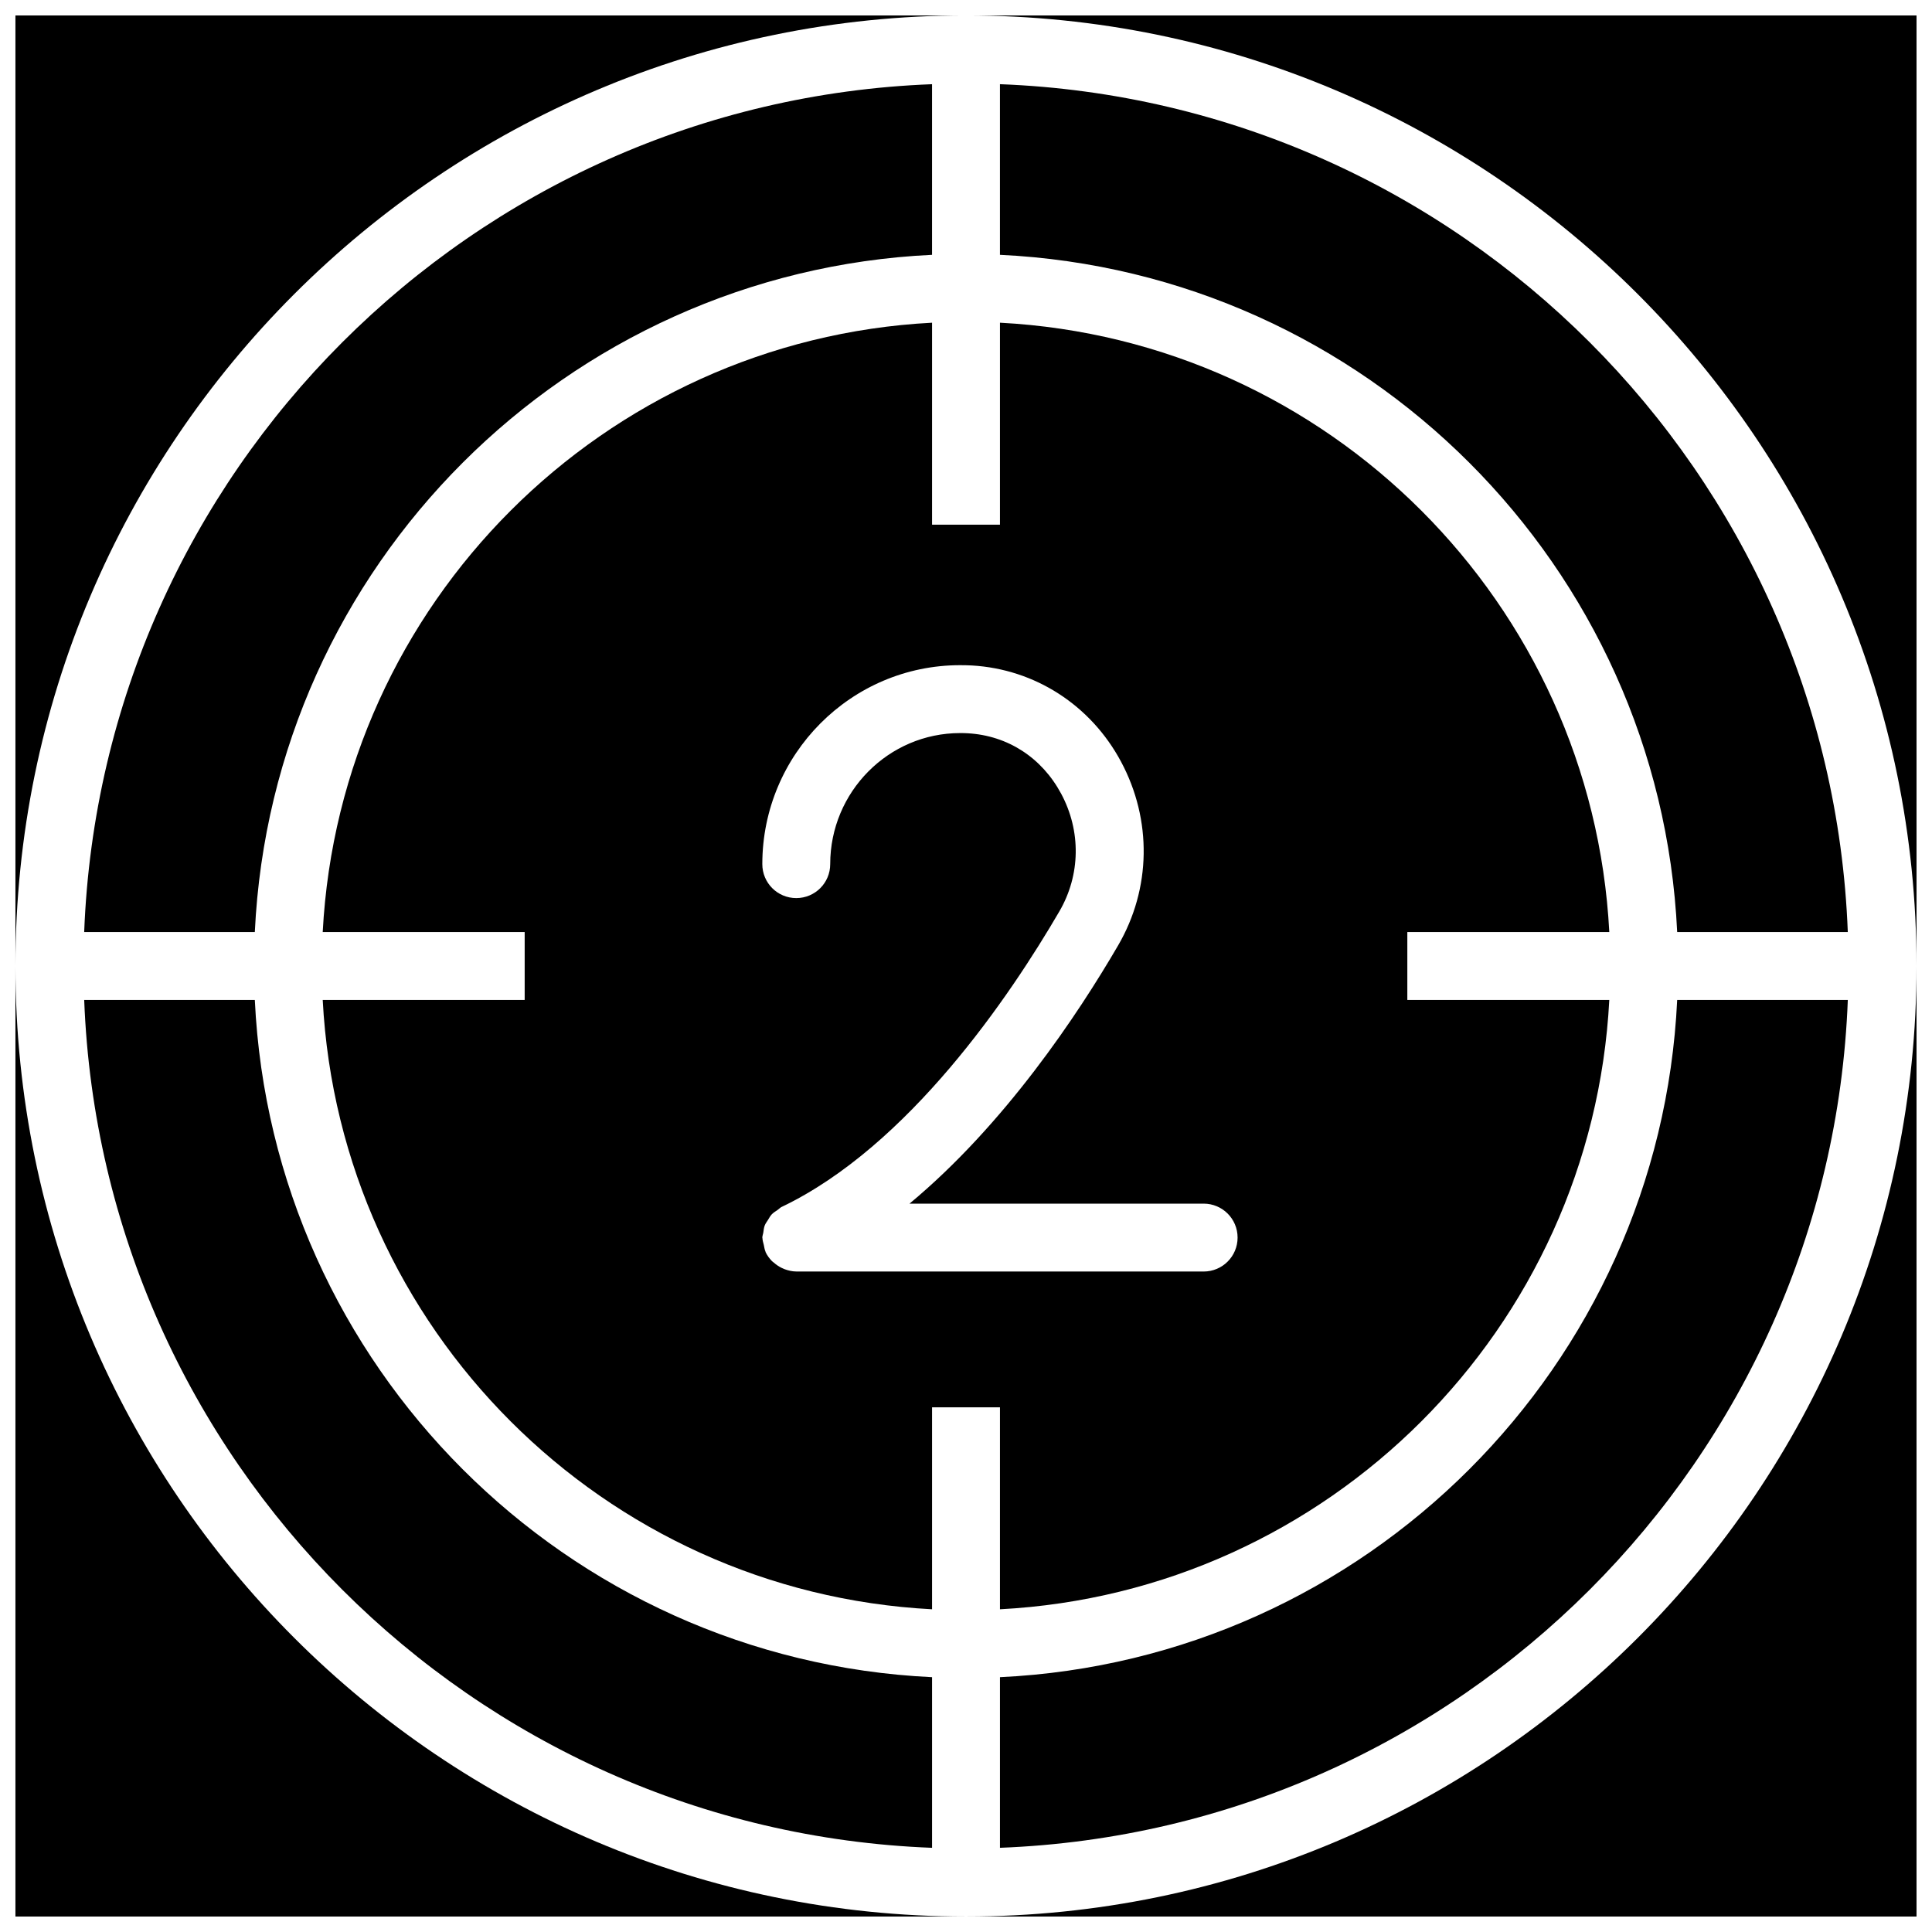 <?xml version="1.0" encoding="UTF-8"?>
<!-- Uploaded to: ICON Repo, www.iconrepo.com, Generator: ICON Repo Mixer Tools -->
<svg width="800px" height="800px" version="1.1" viewBox="144 144 512 512" xmlns="http://www.w3.org/2000/svg">
 <defs>
  <clipPath id="d">
   <path d="m400 400h251.9v251.9h-251.9z"/>
  </clipPath>
  <clipPath id="c">
   <path d="m148.09 148.09h251.91v251.91h-251.91z"/>
  </clipPath>
  <clipPath id="b">
   <path d="m148.09 400h251.91v251.9h-251.91z"/>
  </clipPath>
  <clipPath id="a">
   <path d="m400 148.09h251.9v251.91h-251.9z"/>
  </clipPath>
 </defs>
 <g clip-path="url(#d)">
  <path d="m400 651.9h251.9v-251.9c0 138.9-113 251.9-251.9 251.9" fill-rule="evenodd"/>
 </g>
 <path d="m409 211.53c96.98 4.598 174.88 82.492 179.47 179.47h45.215c-4.641-121.83-102.86-220.05-224.69-224.69v45.215" fill-rule="evenodd"/>
 <g clip-path="url(#c)">
  <path d="m400 148.09h-251.91v251.91c0-138.9 113.01-251.91 251.91-251.91" fill-rule="evenodd"/>
 </g>
 <path d="m570.48 391c-4.562-87.059-74.422-156.92-161.48-161.48v53.52h-17.996v-53.52c-87.059 4.559-156.92 74.418-161.48 161.48h53.52v17.996h-53.52c4.559 87.059 74.418 156.92 161.48 161.48v-53.523h17.996v53.523c87.059-4.562 156.92-74.422 161.48-161.48h-53.523v-17.996zm-107.5 89.969h-107.96c-0.008 0-0.02-0.012-0.02-0.012-1.059 0-2.086-0.25-3.074-0.609-0.289-0.109-0.559-0.234-0.836-0.371-0.723-0.359-1.387-0.809-2-1.355-0.18-0.152-0.379-0.27-0.539-0.441-0.648-0.676-1.223-1.441-1.645-2.32-0.039-0.074-0.027-0.137-0.055-0.207-0.242-0.531-0.297-1.125-0.434-1.711-0.133-0.594-0.34-1.18-0.359-1.781 0-0.062-0.035-0.117-0.035-0.188 0-0.453 0.188-0.84 0.25-1.27 0.102-0.668 0.152-1.34 0.398-1.969 0.215-0.543 0.566-0.984 0.871-1.469 0.305-0.496 0.559-1 0.965-1.43 0.449-0.484 1.016-0.809 1.562-1.188 0.379-0.254 0.648-0.594 1.062-0.793 33.703-16.102 60.594-55.984 73.609-78.324 5.613-9.625 5.793-21.293 0.477-31.191-5.125-9.562-14.152-15.402-24.73-16.012-0.703-0.047-1.375-0.055-2.043-0.055-18.98 0-34.43 15.582-34.43 34.734 0 4.977-4.019 8.996-8.996 8.996s-8.996-4.019-8.996-8.996c0-29.086 23.516-52.727 52.422-52.727 1.055 0 2.098 0.027 3.121 0.078 16.691 0.973 31.48 10.492 39.504 25.461 8.297 15.477 8.008 33.711-0.781 48.77-10.633 18.254-29.996 47.395-55.258 68.387h77.949c4.973 0 8.996 4.019 8.996 8.996 0 4.973-4.023 8.996-8.996 8.996z" fill-rule="evenodd"/>
 <g clip-path="url(#b)">
  <path d="m148.09 400v251.9h251.91c-138.9 0-251.91-113-251.91-251.9" fill-rule="evenodd"/>
 </g>
 <g clip-path="url(#a)">
  <path d="m400 148.09c138.9 0 251.9 113.01 251.9 251.91v-251.91h-251.9" fill-rule="evenodd"/>
 </g>
 <path d="m391 588.47c-96.98-4.598-174.88-82.492-179.47-179.47h-45.215c4.641 121.83 102.86 220.05 224.69 224.69v-45.215" fill-rule="evenodd"/>
 <path d="m588.47 409c-4.598 96.98-82.492 174.88-179.47 179.47v45.215c121.83-4.641 220.05-102.86 224.69-224.69h-45.215" fill-rule="evenodd"/>
 <path d="m211.53 391c4.598-96.98 82.492-174.88 179.47-179.47v-45.215c-121.83 4.641-220.05 102.86-224.69 224.69h45.215" fill-rule="evenodd"/>
</svg>
